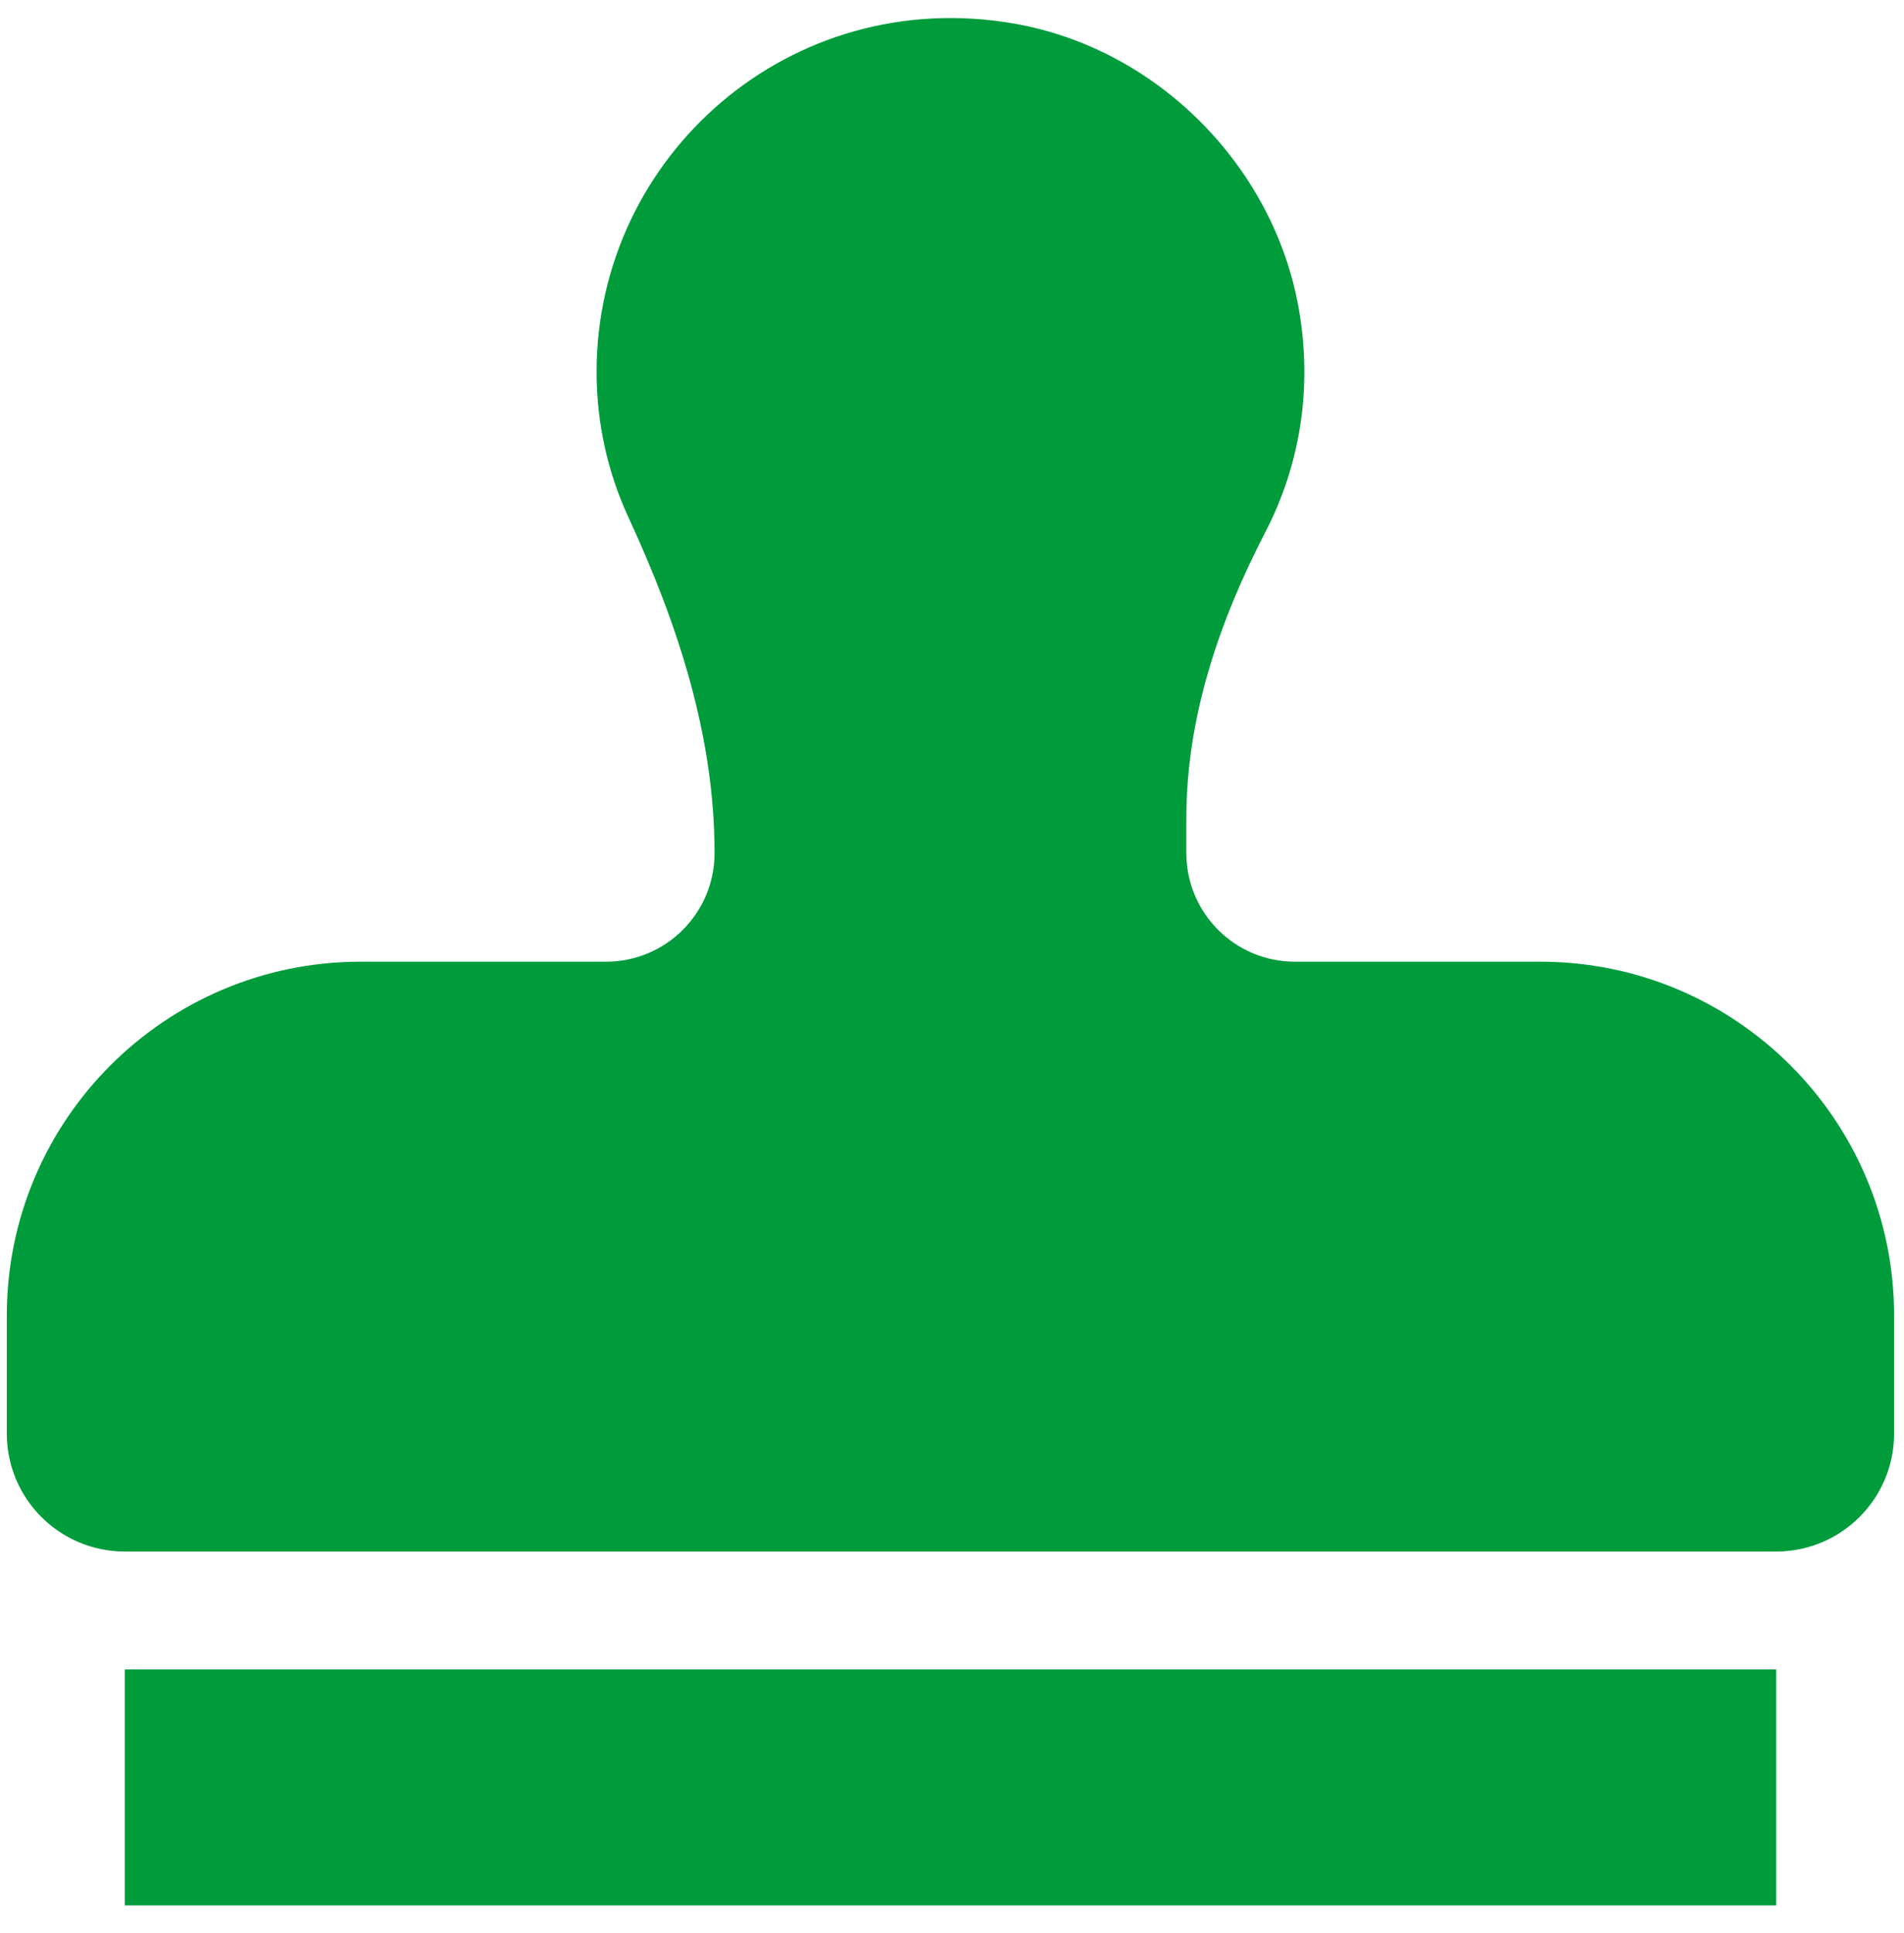 <svg width="66" height="67" viewBox="0 0 66 67" fill="none" xmlns="http://www.w3.org/2000/svg">
<path d="M4.325 66.046H61.569V57.869H4.325V66.046ZM53.391 33.335H44.886C42.809 33.335 41.124 31.651 41.124 29.573V28.365C41.124 24.867 42.259 21.54 43.867 18.434C45.031 16.184 45.515 13.528 45.023 10.713C44.158 5.758 40.107 1.679 35.151 0.817C27.404 -0.531 20.68 5.394 20.68 12.891C20.68 14.7 21.079 16.41 21.791 17.948C23.494 21.635 24.769 25.502 24.769 29.564V29.573C24.769 31.651 23.085 33.335 21.007 33.335H12.502C5.728 33.335 0.236 38.827 0.236 45.602V49.691C0.236 51.949 2.067 53.78 4.325 53.78H61.569C63.827 53.78 65.657 51.949 65.657 49.691V45.602C65.657 38.827 60.166 33.335 53.391 33.335Z" fill="#009C3C"/>
</svg>
